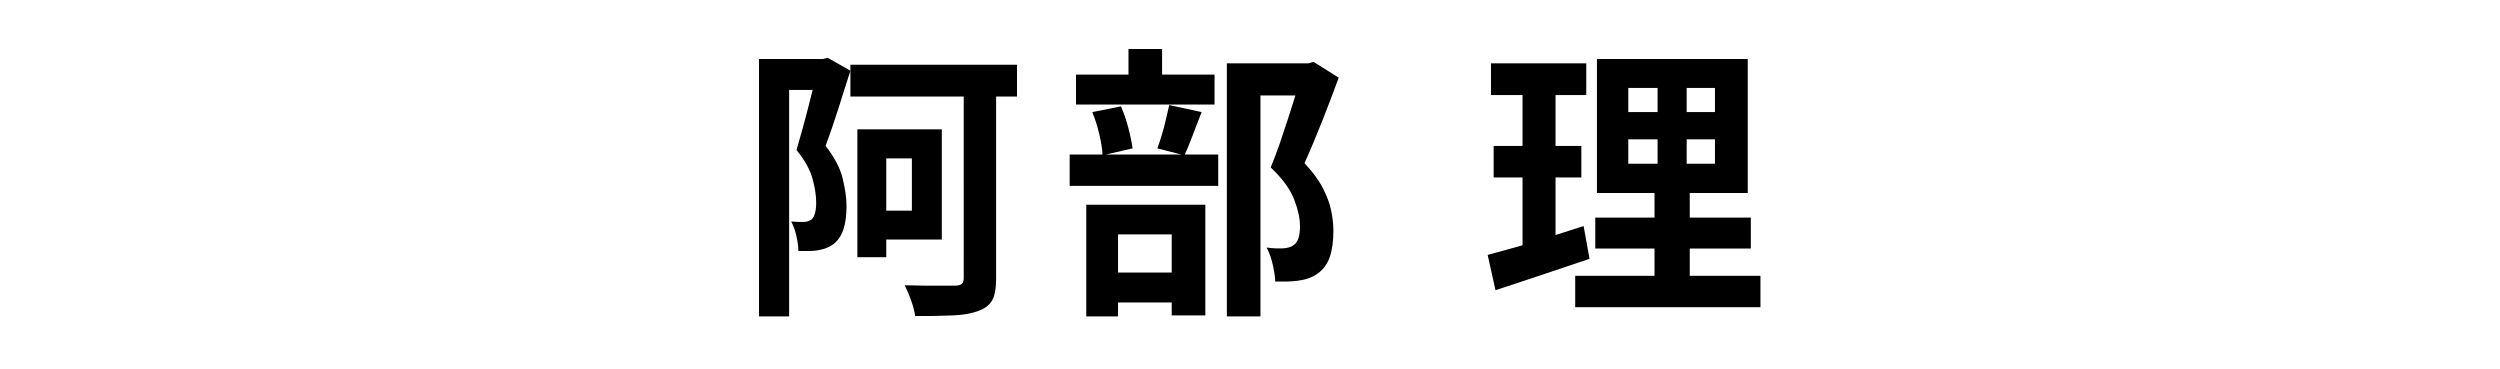 <?xml version="1.0" encoding="UTF-8"?>
<svg id="_レイヤー_1" data-name="レイヤー 1" xmlns="http://www.w3.org/2000/svg" width="122" height="18" viewBox="0 0 122 18">
  <path d="M37.04,2.88h3.23v1.51h-1.76v11.05h-1.47V2.88ZM39.88,2.88h.27l.24-.06,1.11.63c-.19.58-.38,1.2-.59,1.86-.21.66-.42,1.26-.62,1.81.43.56.71,1.08.83,1.58s.19.94.19,1.35c0,.46-.05.84-.15,1.14-.1.3-.26.54-.48.72-.11.08-.24.15-.37.2-.13.05-.28.08-.43.11-.13.02-.28.03-.43.03h-.49c0-.2-.03-.43-.09-.71-.06-.28-.15-.52-.26-.73.12,0,.23.02.33.02.1,0,.19,0,.27,0,.15,0,.28-.04.38-.11.08-.06.14-.17.18-.31s.06-.32.06-.53c0-.34-.06-.72-.18-1.16-.12-.44-.38-.91-.78-1.4.09-.32.19-.66.29-1.02.1-.36.2-.73.29-1.09.09-.36.18-.71.26-1.03.08-.32.14-.59.19-.8v-.48ZM41.5,3.16h8.13v1.55h-8.13v-1.55ZM41.84,6.31h1.41v6.24h-1.41v-6.24ZM42.57,6.31h3.39v5.38h-3.39v-1.41h1.93v-2.55h-1.93v-1.41ZM47.03,3.94h1.58v9.65c0,.48-.06.83-.19,1.06s-.35.41-.67.52c-.31.12-.72.2-1.22.22s-1.13.04-1.87.03c-.03-.21-.09-.47-.2-.76-.1-.29-.21-.54-.31-.74.34,0,.67.02,1,.02.33,0,.63,0,.9,0,.27,0,.45,0,.54,0,.16,0,.27-.03.34-.08.06-.05.1-.15.1-.29V3.94Z"/>
  <path d="M52.2,7.54h7.25v1.53h-7.25v-1.53ZM52.51,3.64h6.76v1.46h-6.76v-1.46ZM53.01,9.99h5.81v5.4h-1.64v-3.95h-2.62v4h-1.55v-5.46ZM53.31,5.47l1.39-.28c.14.31.26.65.36,1.04.1.38.17.72.21,1.01l-1.47.34c0-.28-.06-.62-.15-1.01-.09-.4-.21-.76-.34-1.08ZM53.58,13.3h4.33v1.46h-4.33v-1.46ZM55.07,2.39h1.64v2.16h-1.64v-2.16ZM57.07,5.13l1.57.34c-.15.38-.3.76-.44,1.14s-.28.7-.4.97l-1.32-.34c.07-.2.15-.42.22-.67.08-.25.14-.5.2-.76.06-.26.11-.49.16-.69ZM59.87,3.09h4.09v1.57h-2.45v10.78h-1.64V3.09ZM63.53,3.09h.32l.25-.07,1.23.77c-.25.68-.52,1.4-.82,2.15s-.58,1.43-.85,2.02c.39.42.69.82.89,1.21.2.39.34.75.41,1.1.07.35.11.67.11.98,0,.52-.06.96-.18,1.3-.12.34-.32.61-.59.8-.26.19-.58.3-.97.35-.16.02-.33.03-.52.04-.19,0-.39,0-.58,0,0-.23-.05-.51-.12-.83s-.17-.59-.3-.83c.16.02.3.03.43.04.13,0,.25,0,.36,0,.09,0,.18-.02.27-.04.09-.02.17-.05.23-.1.12-.07.21-.19.26-.34.05-.15.08-.35.08-.6,0-.39-.1-.83-.29-1.32-.19-.49-.57-1.01-1.14-1.55.14-.34.28-.71.43-1.13.14-.42.28-.84.42-1.26.13-.42.26-.82.38-1.2.12-.37.21-.68.29-.92v-.57Z"/>
  <path d="M72.6,12.44c.41-.11.87-.24,1.38-.38s1.05-.31,1.62-.49,1.13-.36,1.68-.54l.29,1.6c-.78.26-1.58.53-2.38.8s-1.54.51-2.21.73l-.38-1.71ZM72.76,3.09h4.65v1.55h-4.65v-1.55ZM72.89,7.12h4.28v1.54h-4.28v-1.54ZM74.3,3.71h1.61v8.6l-1.61.27V3.71ZM76.87,13.46h9.04v1.53h-9.04v-1.53ZM77.85,10.62h7.59v1.51h-7.59v-1.51ZM77.93,2.88h7.36v6.54h-7.36V2.88ZM79.46,4.29v1.18h4.23v-1.18h-4.23ZM79.46,6.8v1.19h4.23v-1.19h-4.23ZM80.9,3.48h1.41v5.26h.15v5.43h-1.72v-5.43h.15V3.48Z"/>
</svg>